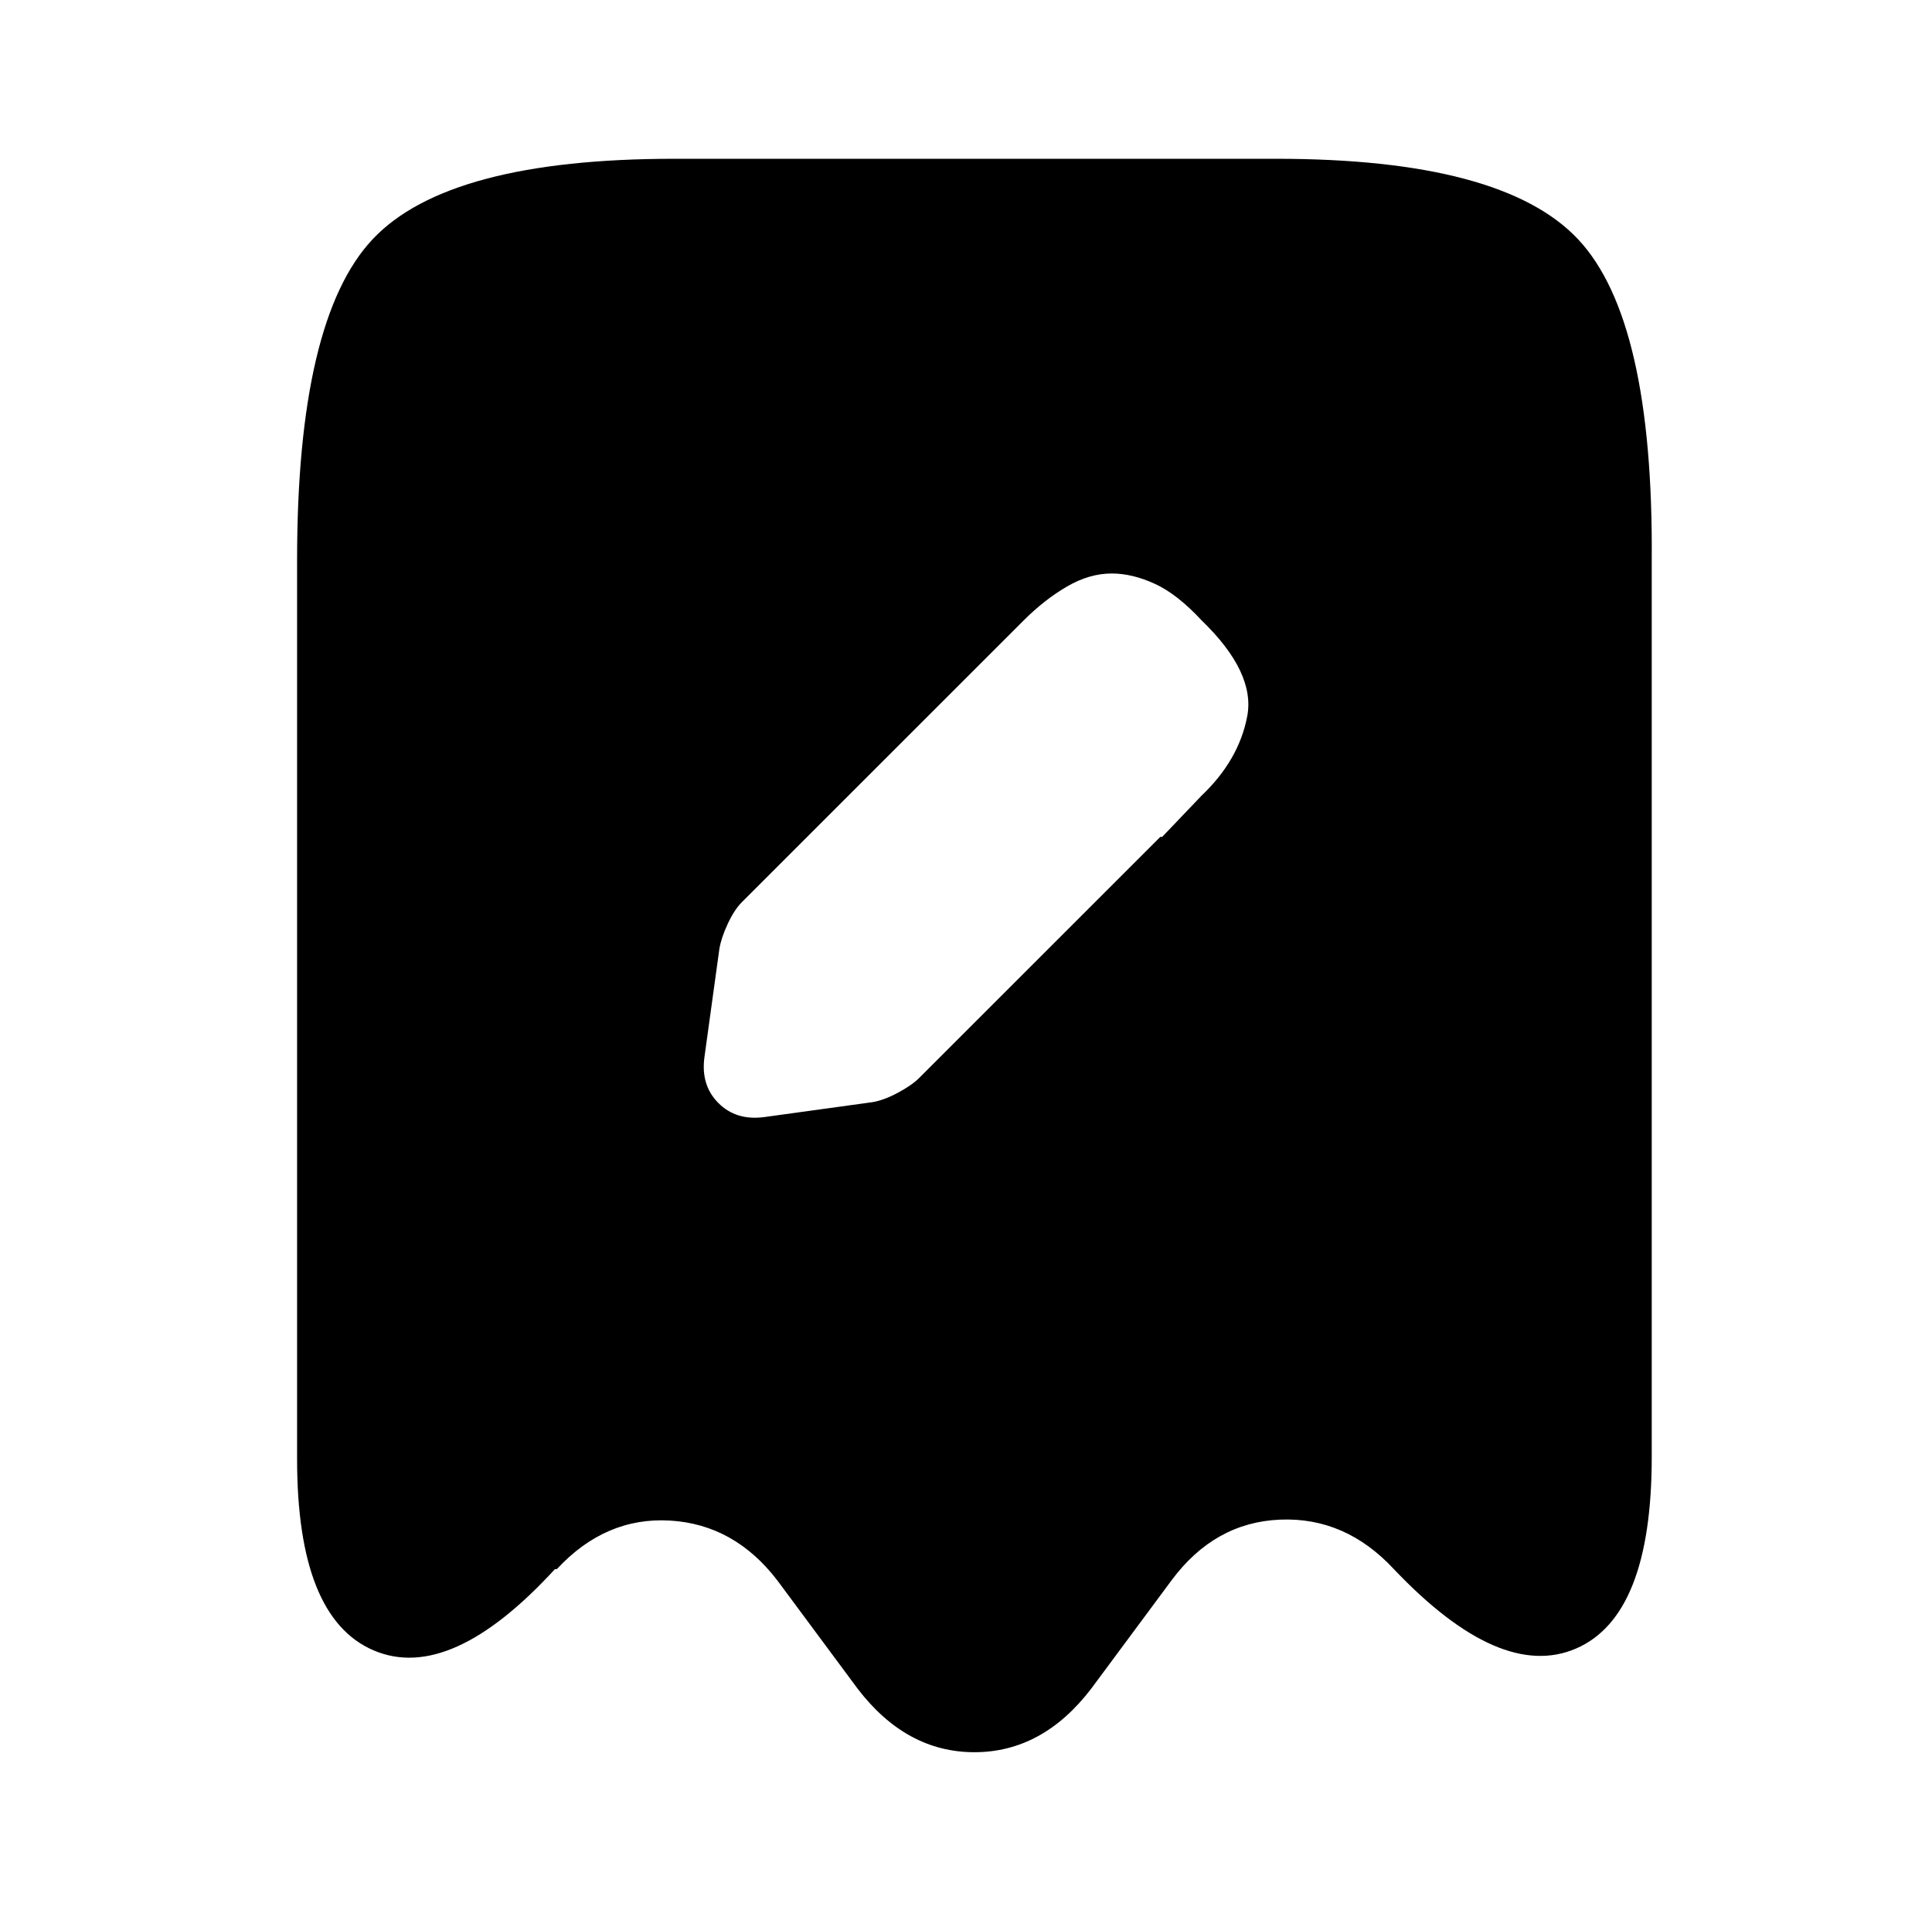 <?xml version="1.0" standalone="no"?>
<!DOCTYPE svg PUBLIC "-//W3C//DTD SVG 1.1//EN" "http://www.w3.org/Graphics/SVG/1.1/DTD/svg11.dtd" >
<svg xmlns="http://www.w3.org/2000/svg" xmlns:xlink="http://www.w3.org/1999/xlink" version="1.1" viewBox="-10 0 1034 1024">
   <path fill="currentColor"
d="M673 85h-322q-121 0 -161.5 43t-40.5 172v481q0 85 41 102.5t97 -43.5h1q26 -28 60.5 -26t57.5 32l43 58q26 34 62.5 34t62.5 -34l43 -58q23 -31 58 -32.5t61 26.5q57 60 97.5 42.5t40.5 -102.5v-480q1 -129 -39.5 -172t-161.5 -43v0zM633 426l-21 22h-1l-129 129
q-4 4 -11.5 8t-13.5 5l-58 8q-15 2 -24.5 -7.5t-7.5 -24.5l8 -58q1 -6 4.5 -13.5t7.5 -11.5l130 -130l21 -21q11 -11 23 -18t24 -7q11 0 23 5.5t25 19.5q29 28 24.5 51.5t-24.5 42.5v0z" />
</svg>
